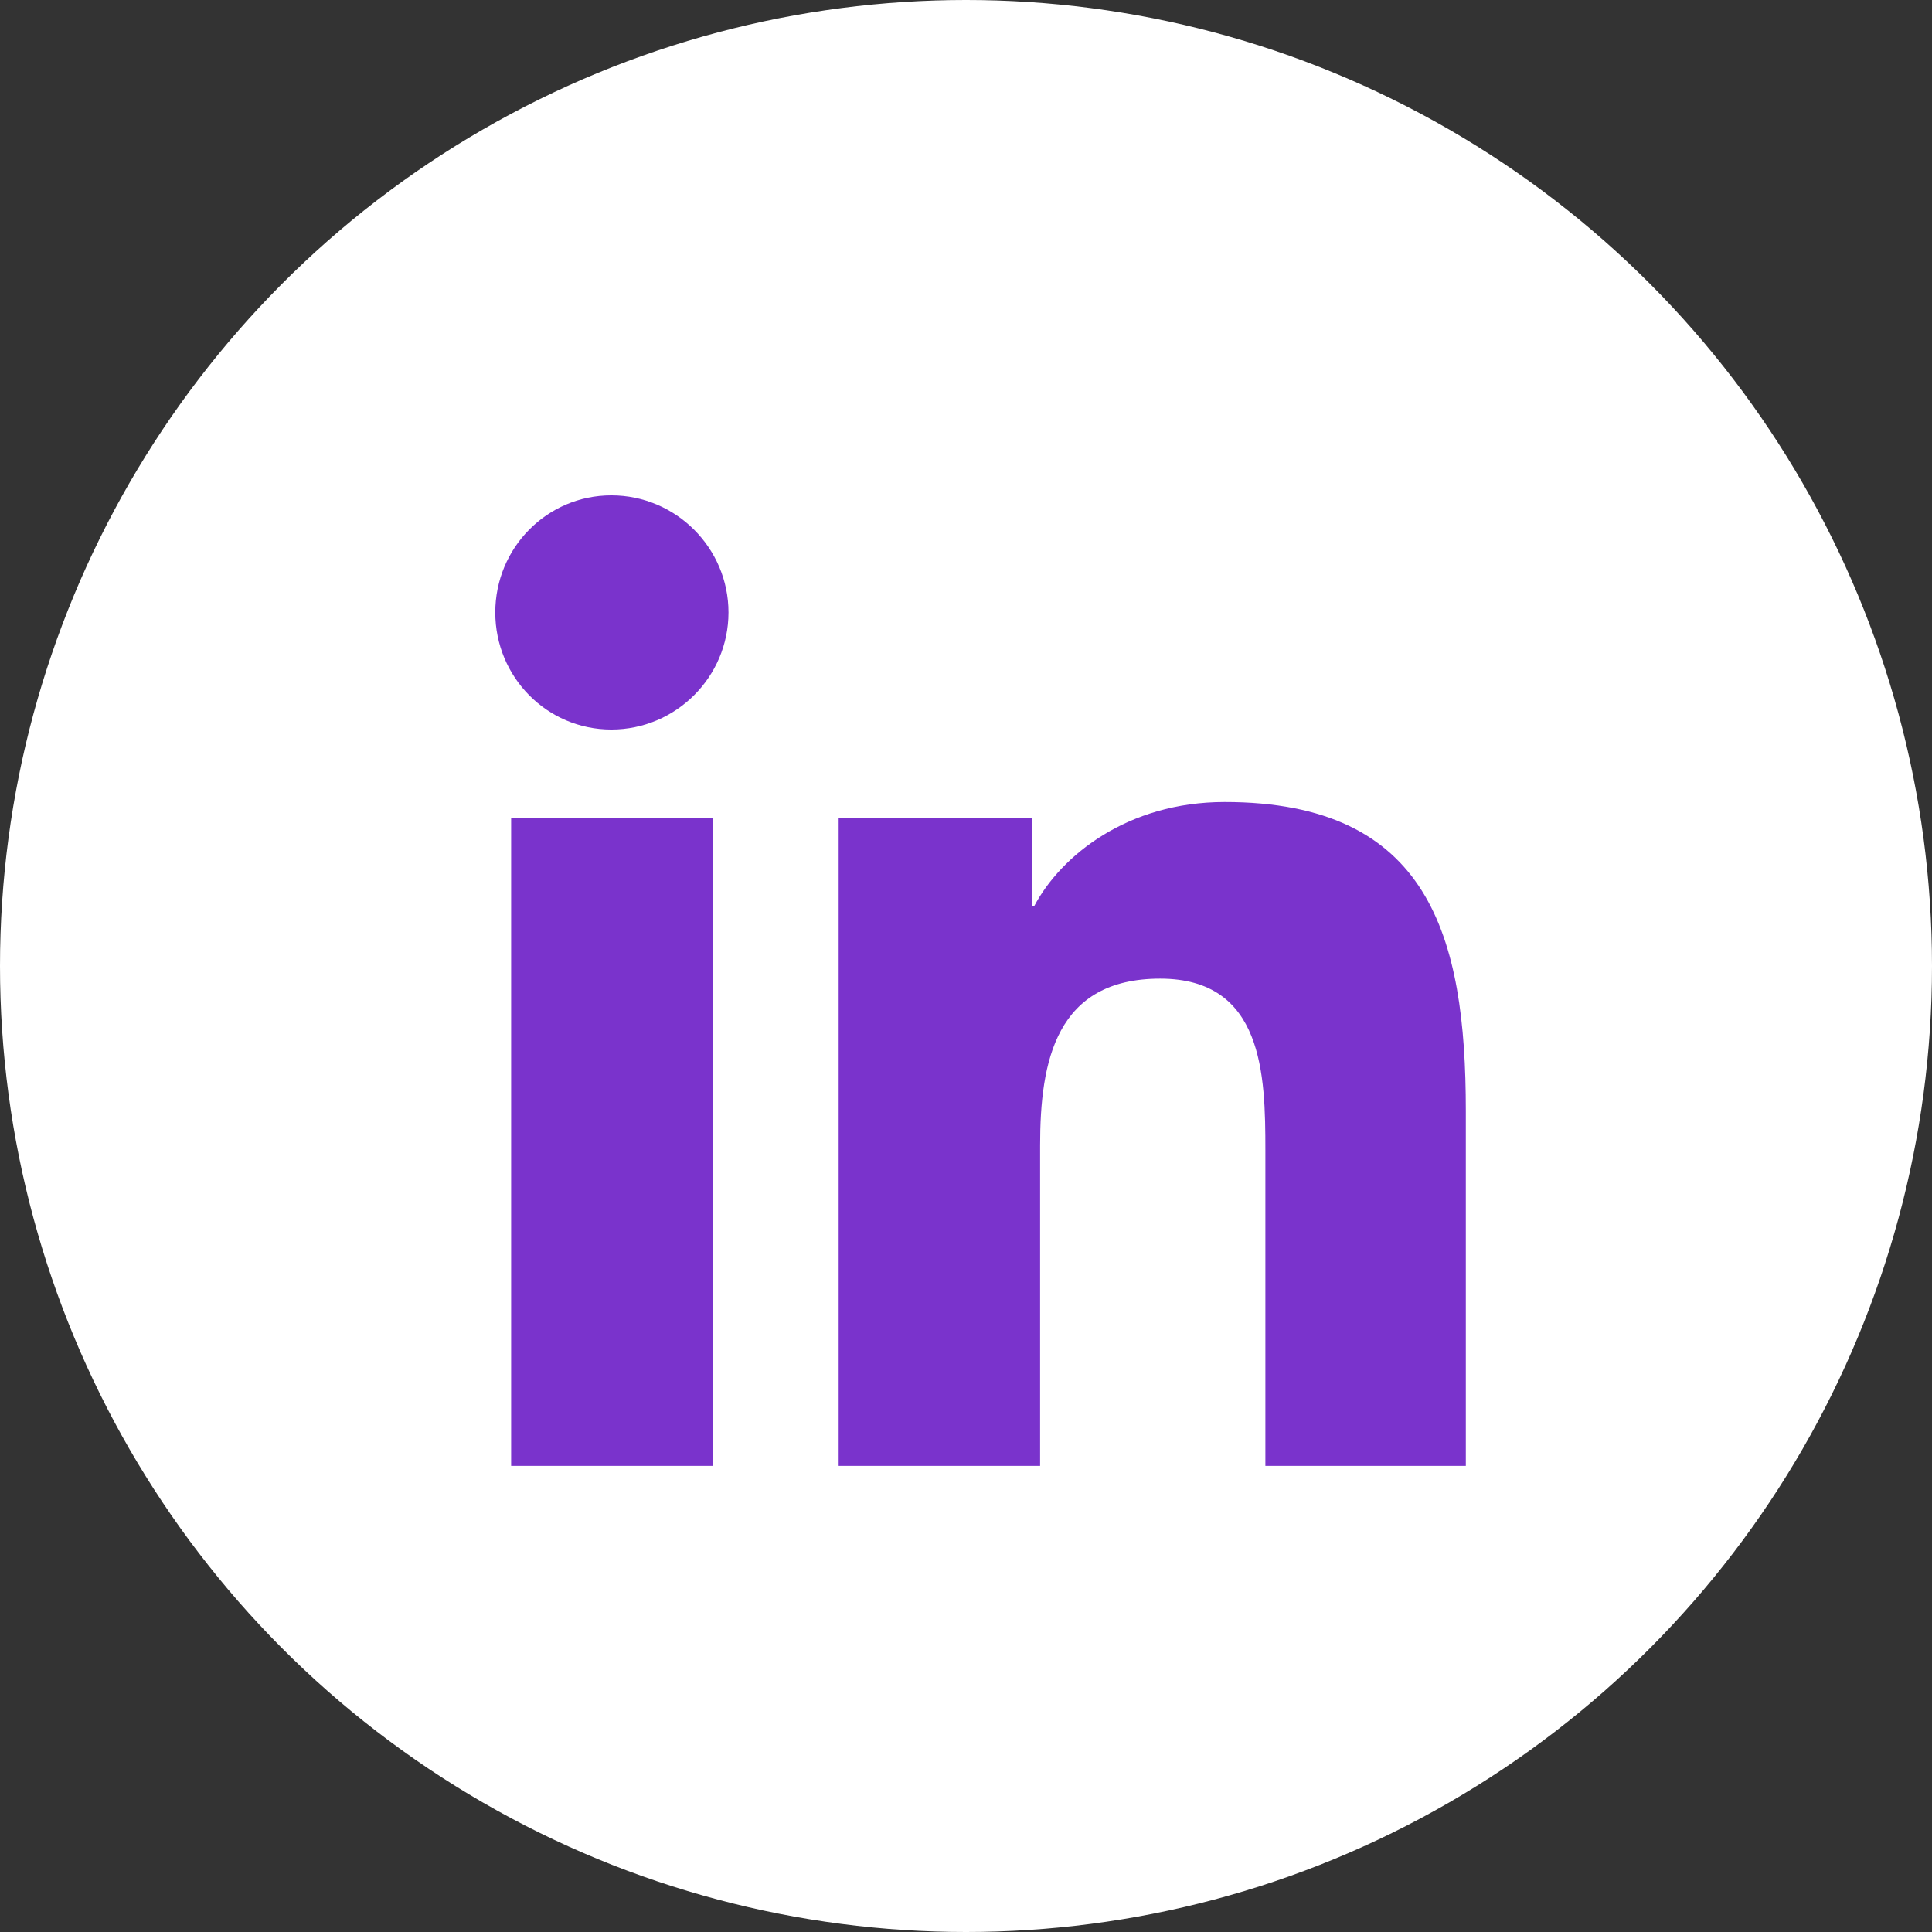 <svg width="48" height="48" viewBox="0 0 48 48" fill="none" xmlns="http://www.w3.org/2000/svg">
<rect x="0" y="0" width="48" height="48" fill="#333333" stroke="none"/>
<circle cx="24" cy="24" r="24" fill="white"/>
<path d="M12.699 20.32H17.704V36.42H12.699V20.32ZM15.189 12.307C16.792 12.307 18.099 13.613 18.099 15.216C18.099 16.819 16.792 18.125 15.189 18.125C13.587 18.125 12.305 16.819 12.305 15.216C12.305 13.613 13.587 12.307 15.189 12.307Z" fill="#7A33CC"/>
<path d="M20.836 20.32H25.644V22.515H25.693C26.359 21.257 28.011 19.926 30.427 19.926C35.506 19.926 36.418 23.254 36.418 27.594V36.42H31.438V28.58C31.438 26.706 31.389 24.314 28.824 24.314C26.235 24.314 25.841 26.361 25.841 28.457V36.42H20.836V20.32Z" fill="#7A33CC"/>
</svg>
